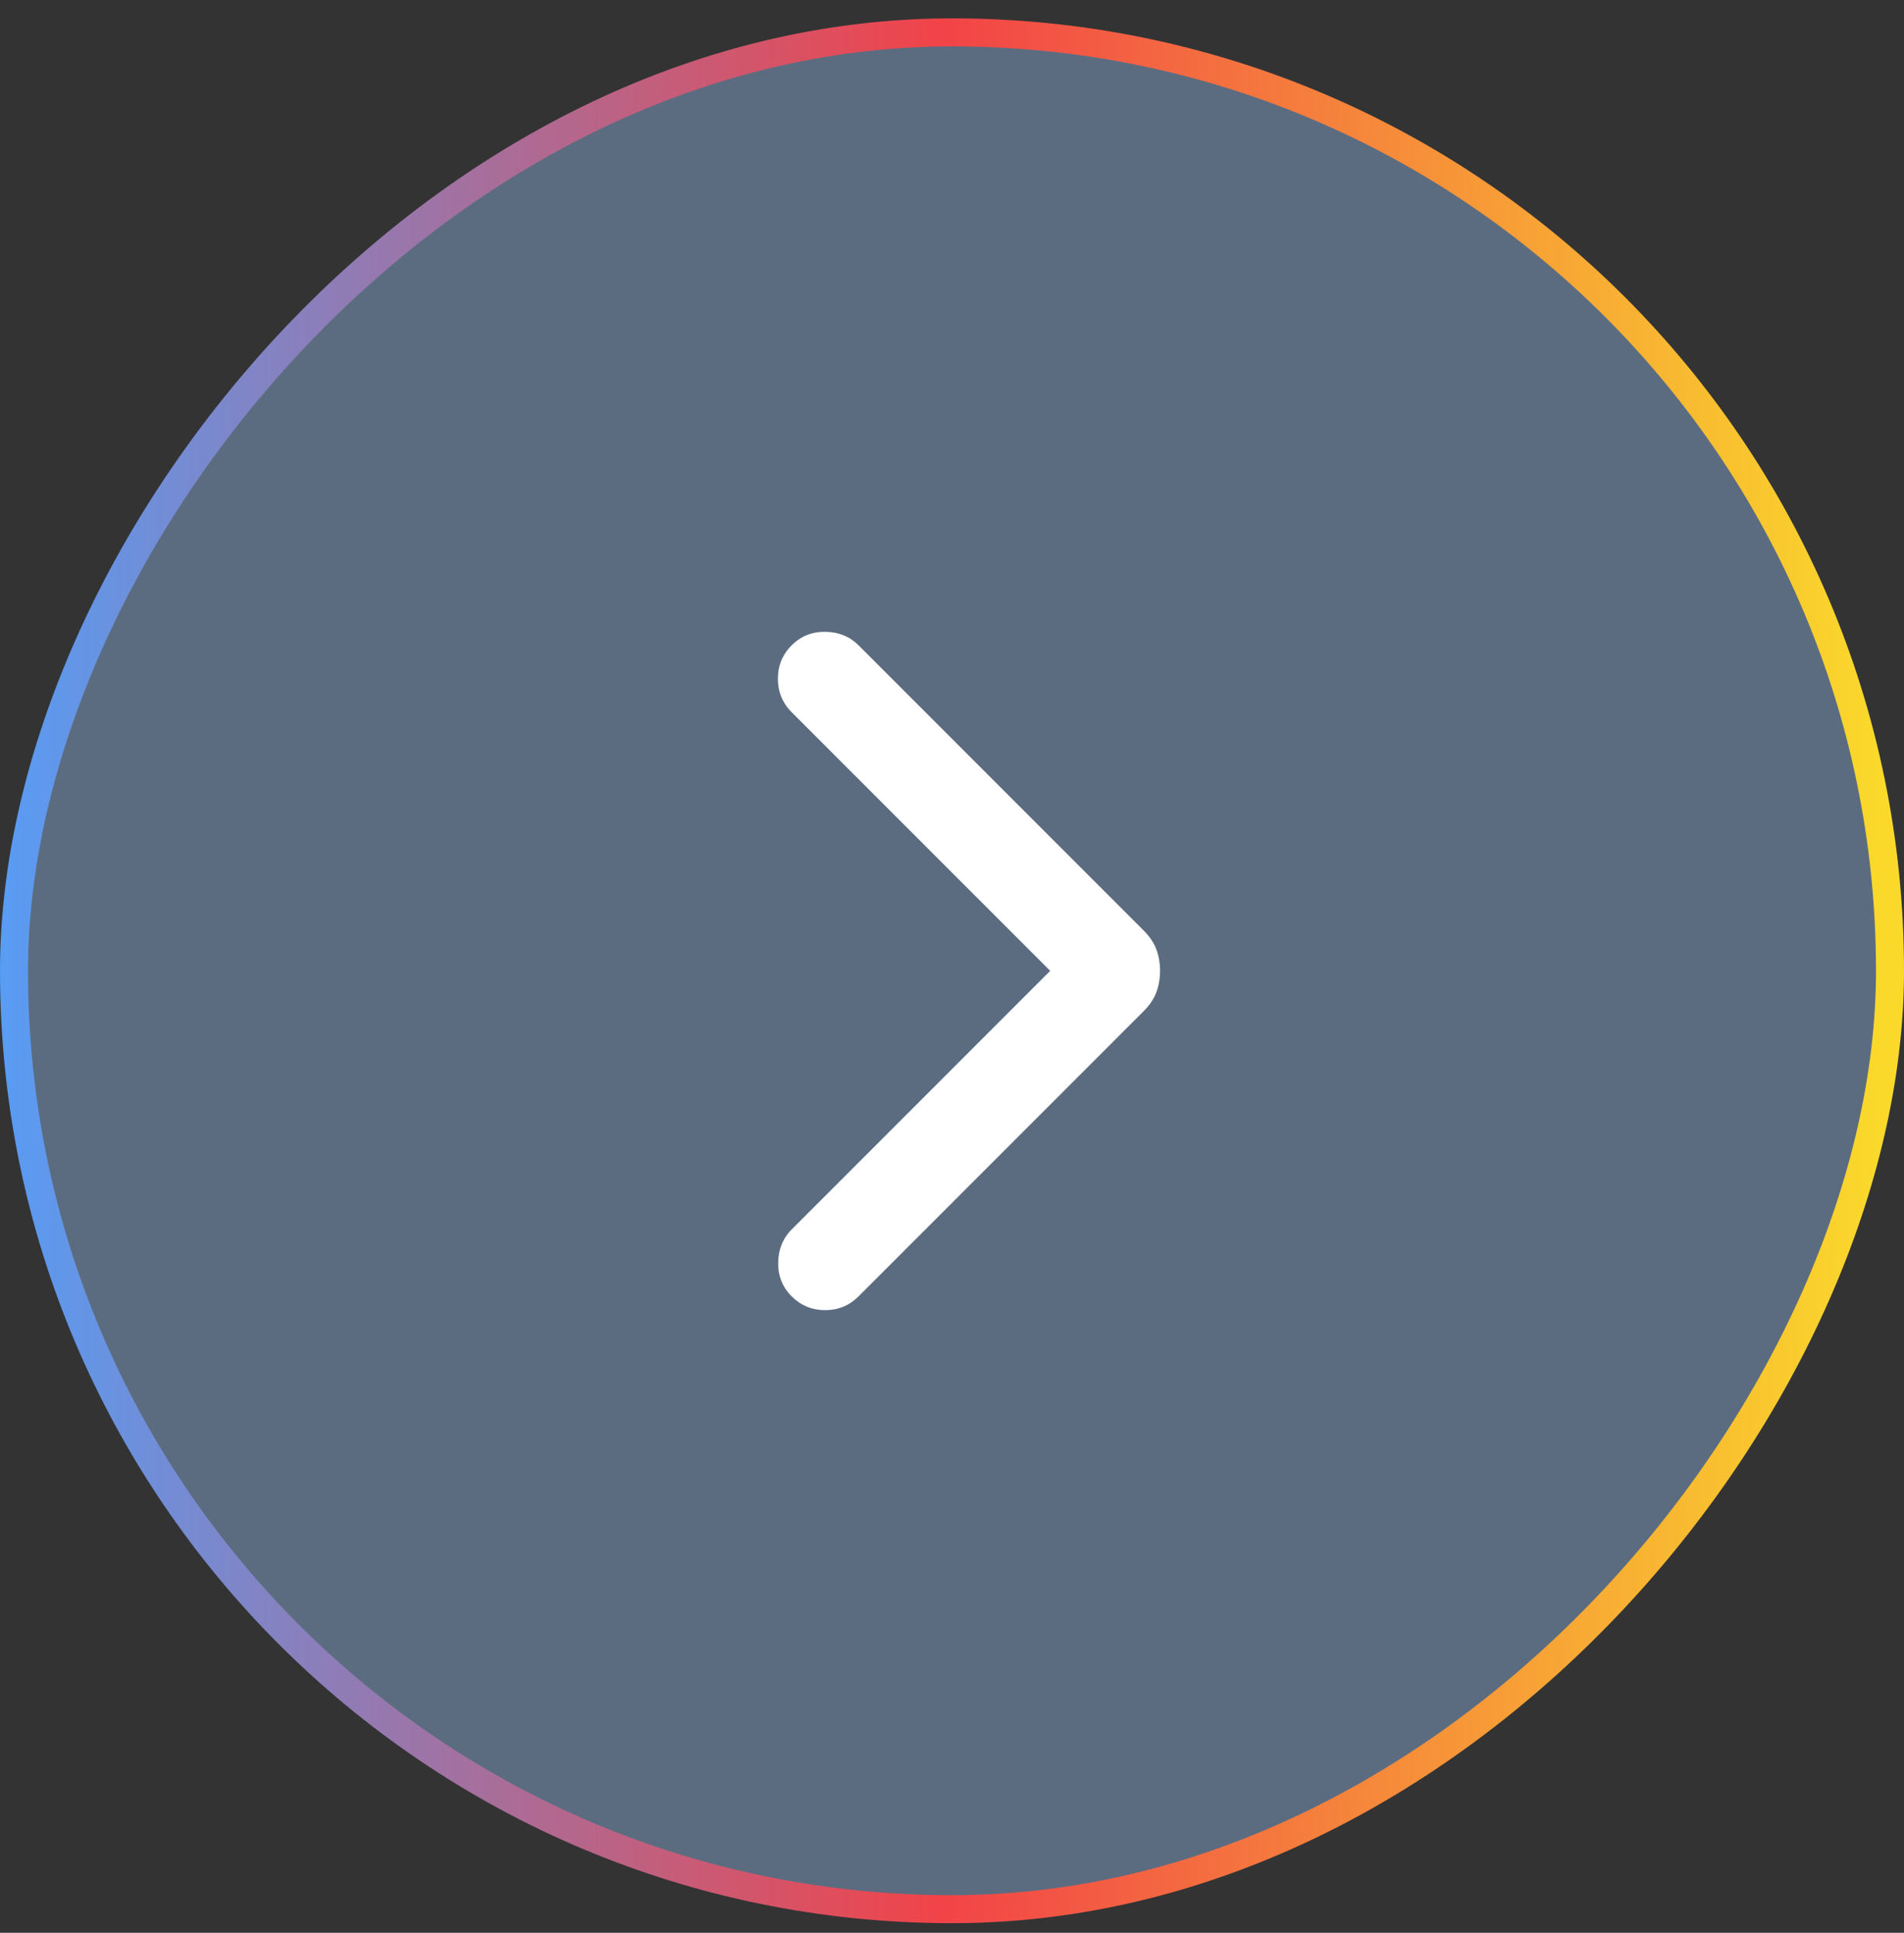 <svg width="68" height="69" viewBox="0 0 68 69" fill="none" xmlns="http://www.w3.org/2000/svg">
<rect x="0" y="0" width="68" height="69" fill="#333333" stroke="none"/>
<rect x="-0.5" y="0.5" width="67" height="67" rx="33.5" transform="matrix(-1 0 0 1 67 0.656)" fill="#5C6C80"/>
<rect x="-0.5" y="0.5" width="67" height="67" rx="33.5" transform="matrix(-1 0 0 1 67 0.656)" stroke="url(#paint0_linear_196_43207)"/>
<path d="M37.507 34.658L28.274 43.89C27.96 44.204 27.8 44.598 27.792 45.074C27.785 45.549 27.946 45.95 28.274 46.279C28.603 46.607 29.001 46.771 29.468 46.771C29.936 46.771 30.334 46.607 30.663 46.279L40.85 36.092C41.062 35.88 41.212 35.656 41.299 35.42C41.386 35.185 41.43 34.931 41.43 34.658C41.43 34.385 41.386 34.13 41.299 33.895C41.212 33.66 41.062 33.436 40.85 33.224L30.663 23.037C30.349 22.723 29.954 22.562 29.479 22.555C29.004 22.548 28.603 22.708 28.274 23.037C27.946 23.365 27.782 23.763 27.782 24.231C27.782 24.699 27.946 25.097 28.274 25.426L37.507 34.658Z" fill="white"/>
<defs>
<linearGradient id="paint0_linear_196_43207" x1="68" y1="34" x2="0" y2="34" gradientUnits="userSpaceOnUse">
<stop stop-color="#539FF9"/>
<stop offset="0.51" stop-color="#F24348"/>
<stop offset="1" stop-color="#FAD92B"/>
</linearGradient>
</defs>
</svg>
